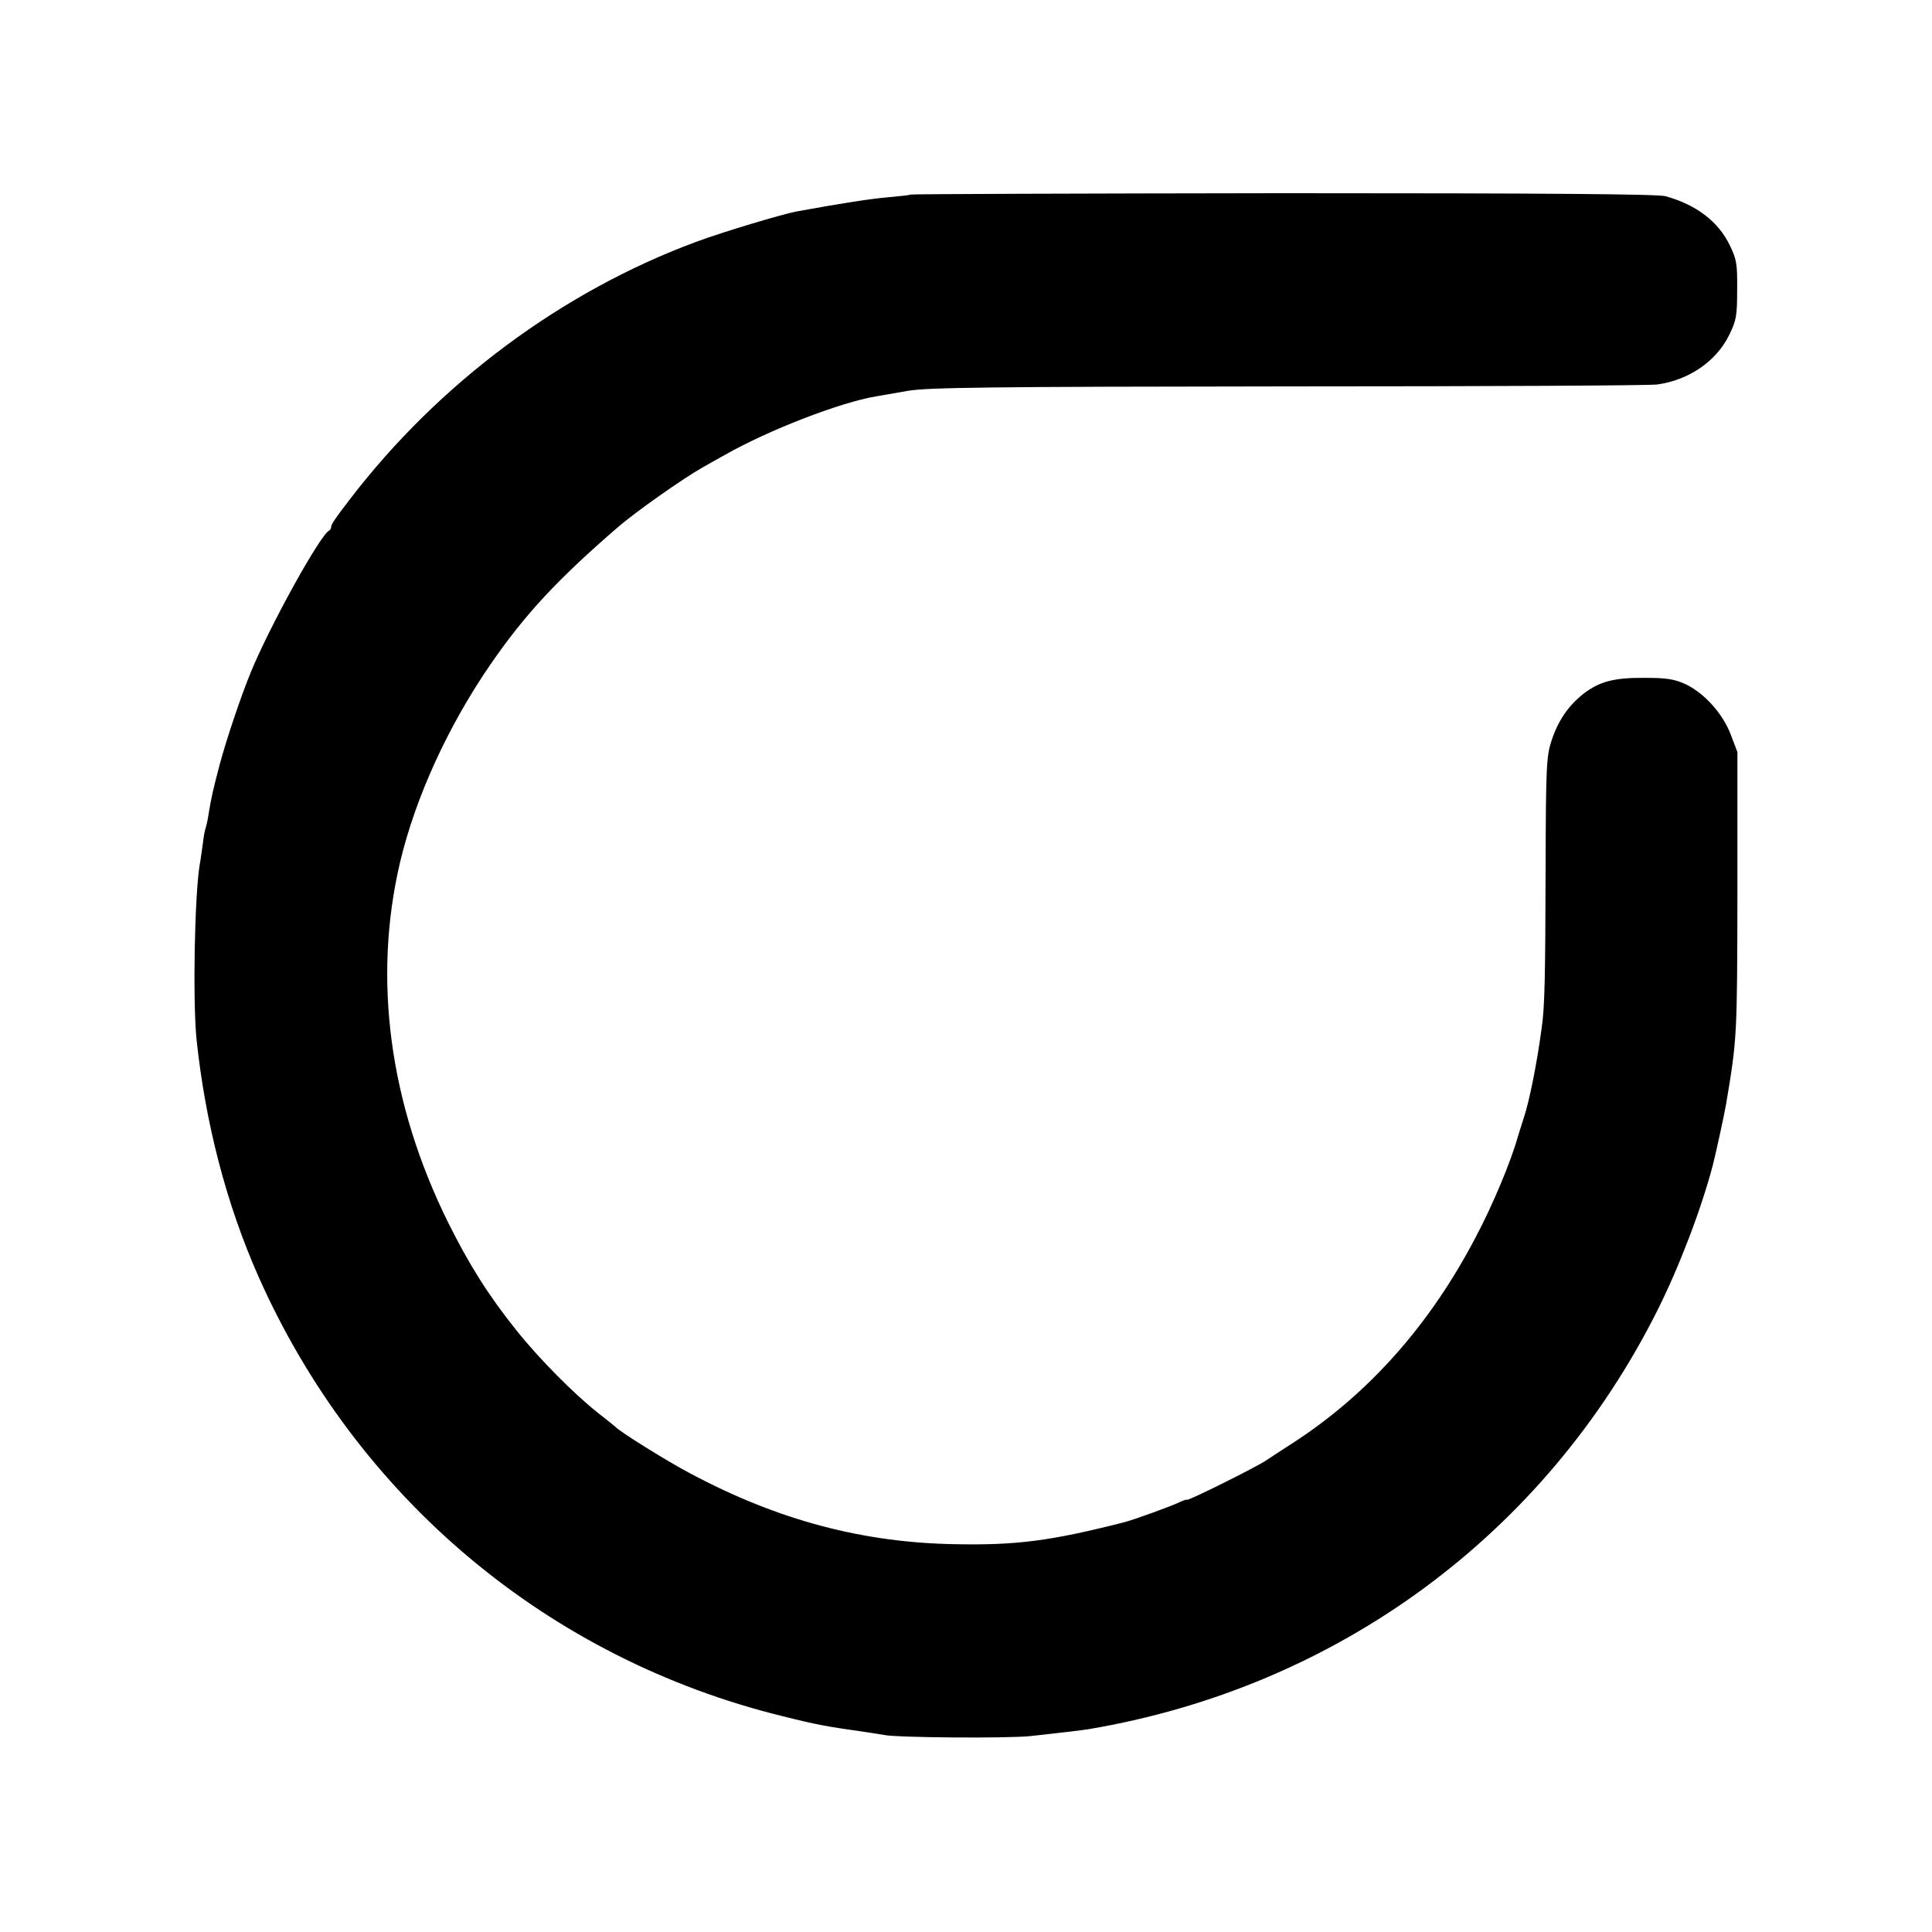 <?xml version="1.0" standalone="no"?>
<!DOCTYPE svg PUBLIC "-//W3C//DTD SVG 20010904//EN"
 "http://www.w3.org/TR/2001/REC-SVG-20010904/DTD/svg10.dtd">
<svg version="1.0" xmlns="http://www.w3.org/2000/svg"
 width="700pt" height="700pt" viewBox="0 0 700 700"
 preserveAspectRatio="xMidYMid meet">
<g transform="translate(0,700) scale(0.1,-0.1)"
fill="#000000" stroke="none">
<path d="M3299 6295 c-2 -2 -40 -6 -84 -10 -67 -6 -162 -21 -328 -51 -57 -11
-270 -75 -364 -110 -487 -180 -934 -513 -1256 -934 -51 -66 -67 -90 -67 -98 0
-6 -3 -12 -7 -14 -32 -14 -216 -347 -284 -513 -36 -87 -89 -245 -113 -335 -24
-92 -30 -115 -42 -190 -3 -19 -8 -38 -9 -41 -2 -3 -7 -28 -10 -55 -4 -27 -8
-60 -11 -74 -19 -110 -26 -495 -12 -635 32 -304 108 -597 224 -859 356 -803
1049 -1385 1899 -1594 128 -32 163 -38 298 -57 27 -4 59 -9 70 -11 42 -10 453
-13 532 -4 127 14 178 20 210 25 900 152 1652 705 2059 1515 80 159 161 372
202 529 11 42 43 190 48 221 40 237 40 247 41 765 l0 510 -24 63 c-29 77 -97
152 -166 184 -41 18 -68 22 -145 22 -112 1 -164 -13 -222 -57 -55 -43 -93 -98
-117 -172 -18 -55 -20 -94 -21 -455 -1 -404 -3 -511 -15 -590 -17 -126 -44
-260 -64 -320 -5 -14 -14 -45 -22 -70 -25 -89 -91 -247 -151 -360 -166 -319
-389 -570 -662 -747 -39 -25 -83 -54 -98 -64 -33 -23 -288 -150 -288 -143 0 2
-12 -2 -27 -9 -26 -13 -166 -64 -202 -73 -264 -67 -387 -83 -606 -79 -338 5
-647 87 -965 257 -82 43 -255 151 -270 168 -3 3 -30 25 -60 48 -88 69 -217
199 -299 302 -101 126 -172 239 -247 390 -214 432 -274 885 -174 1308 56 234
173 491 328 716 124 180 242 307 462 497 64 55 234 175 305 215 11 6 47 27 80
45 158 90 418 191 550 213 17 3 68 12 115 20 72 12 287 15 1380 16 712 0 1313
3 1335 7 115 16 215 85 261 181 25 51 28 68 28 162 1 95 -2 110 -27 162 -42
86 -121 146 -232 177 -28 8 -435 11 -1386 11 -741 -1 -1348 -3 -1350 -5z"/>
</g>
</svg>
